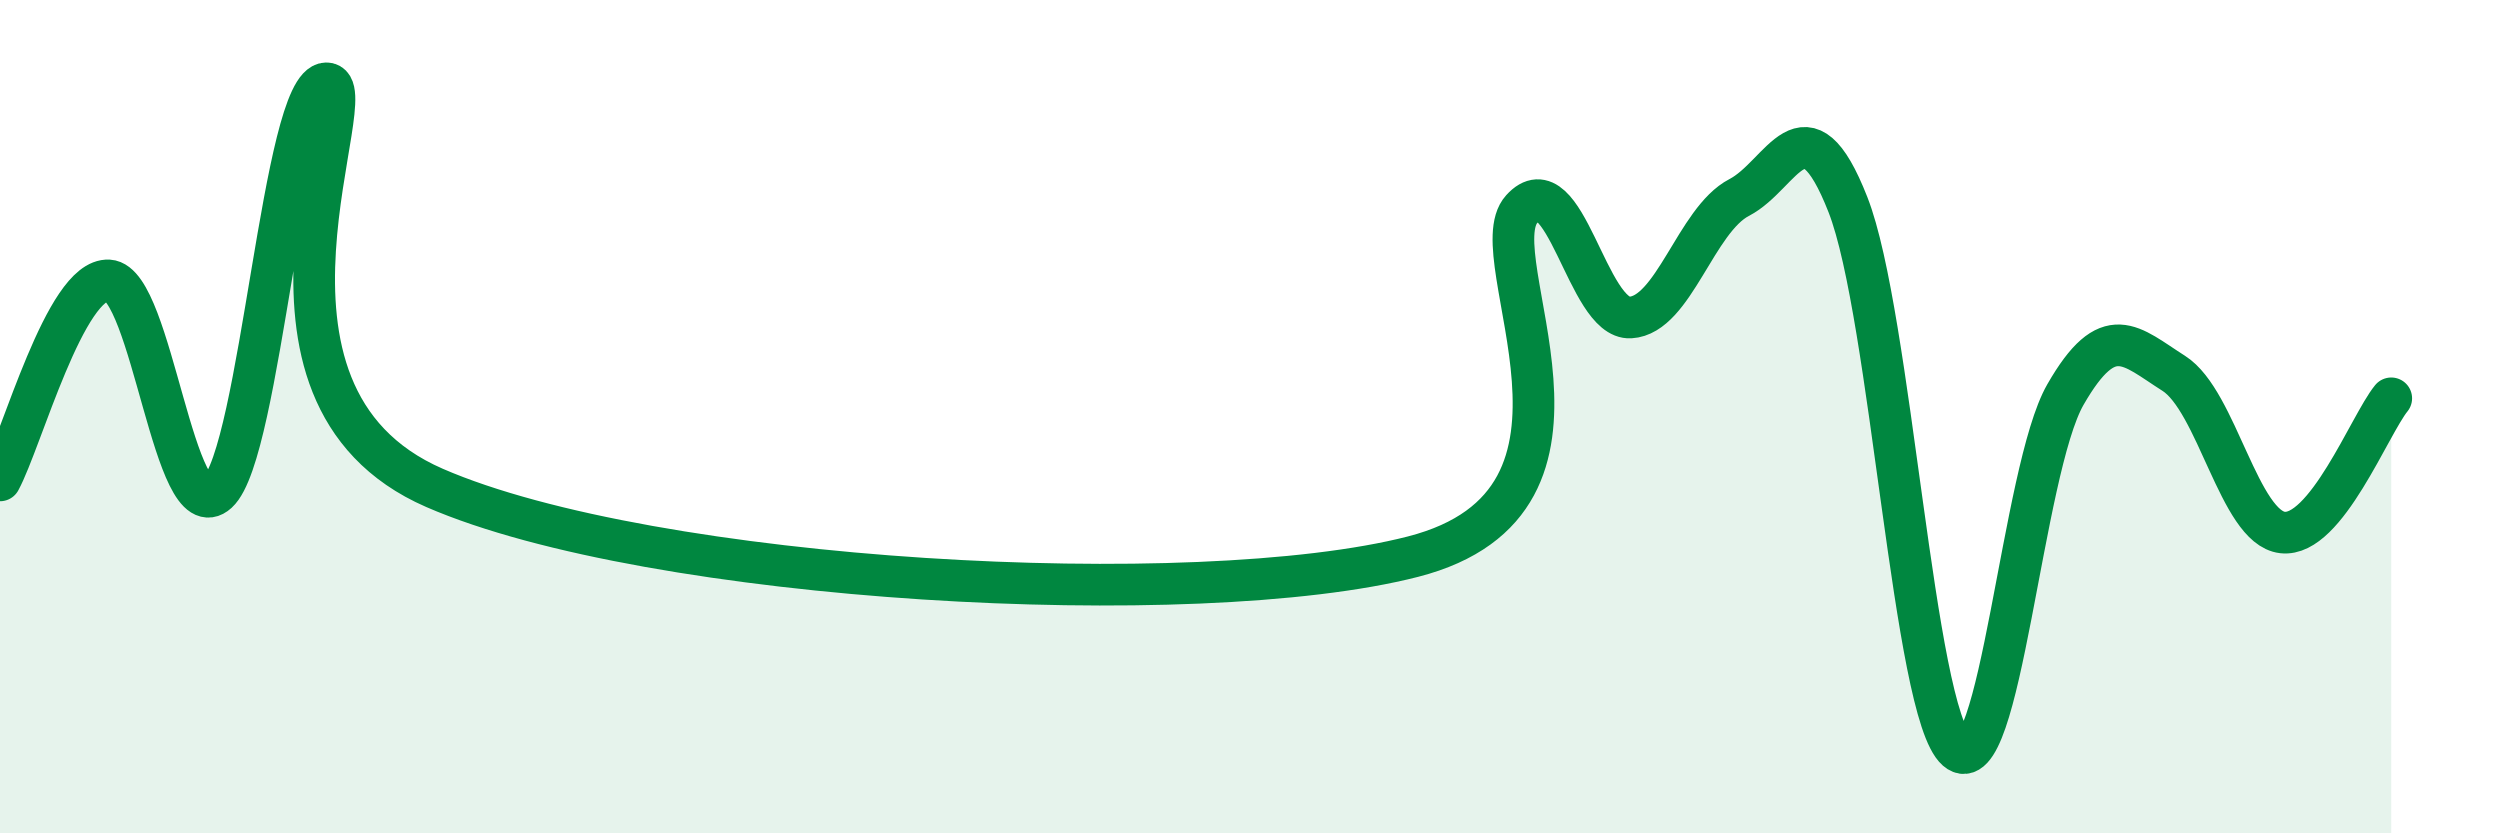 
    <svg width="60" height="20" viewBox="0 0 60 20" xmlns="http://www.w3.org/2000/svg">
      <path
        d="M 0,11.53 C 0.52,10.57 1.57,6.67 2.61,6.73 C 3.65,6.79 4.18,12.77 5.22,11.82 C 6.26,10.87 6.79,2.02 7.83,2 C 8.87,1.98 5.21,9.44 10.43,11.71 C 15.65,13.98 28.69,14.7 33.91,13.36 C 39.13,12.02 35.48,6.17 36.52,5.02 C 37.56,3.87 38.09,7.68 39.13,7.62 C 40.17,7.56 40.7,5.28 41.74,4.74 C 42.78,4.2 43.31,2.26 44.35,4.91 C 45.39,7.56 45.92,17.09 46.96,18 C 48,18.91 48.53,11.28 49.57,9.47 C 50.61,7.66 51.13,8.3 52.17,8.96 C 53.21,9.62 53.74,12.66 54.78,12.78 C 55.82,12.9 56.87,10.2 57.39,9.56L57.39 20L0 20Z"
        fill="#008740"
        opacity="0.1"
        stroke-linecap="round"
        stroke-linejoin="round"
      />
      <path
        d="M 0,11.53 C 0.52,10.57 1.57,6.67 2.61,6.73 C 3.65,6.79 4.18,12.77 5.22,11.82 C 6.26,10.87 6.79,2.02 7.83,2 C 8.87,1.98 5.21,9.44 10.43,11.71 C 15.65,13.98 28.69,14.7 33.91,13.36 C 39.13,12.02 35.48,6.17 36.52,5.02 C 37.56,3.87 38.09,7.68 39.13,7.62 C 40.17,7.56 40.7,5.28 41.74,4.74 C 42.78,4.2 43.31,2.26 44.35,4.91 C 45.39,7.56 45.92,17.09 46.96,18 C 48,18.91 48.53,11.28 49.57,9.47 C 50.61,7.66 51.13,8.3 52.17,8.96 C 53.21,9.62 53.74,12.66 54.78,12.78 C 55.82,12.9 56.87,10.2 57.39,9.56"
        stroke="#008740"
        stroke-width="1"
        fill="none"
        stroke-linecap="round"
        stroke-linejoin="round"
      />
    </svg>
  